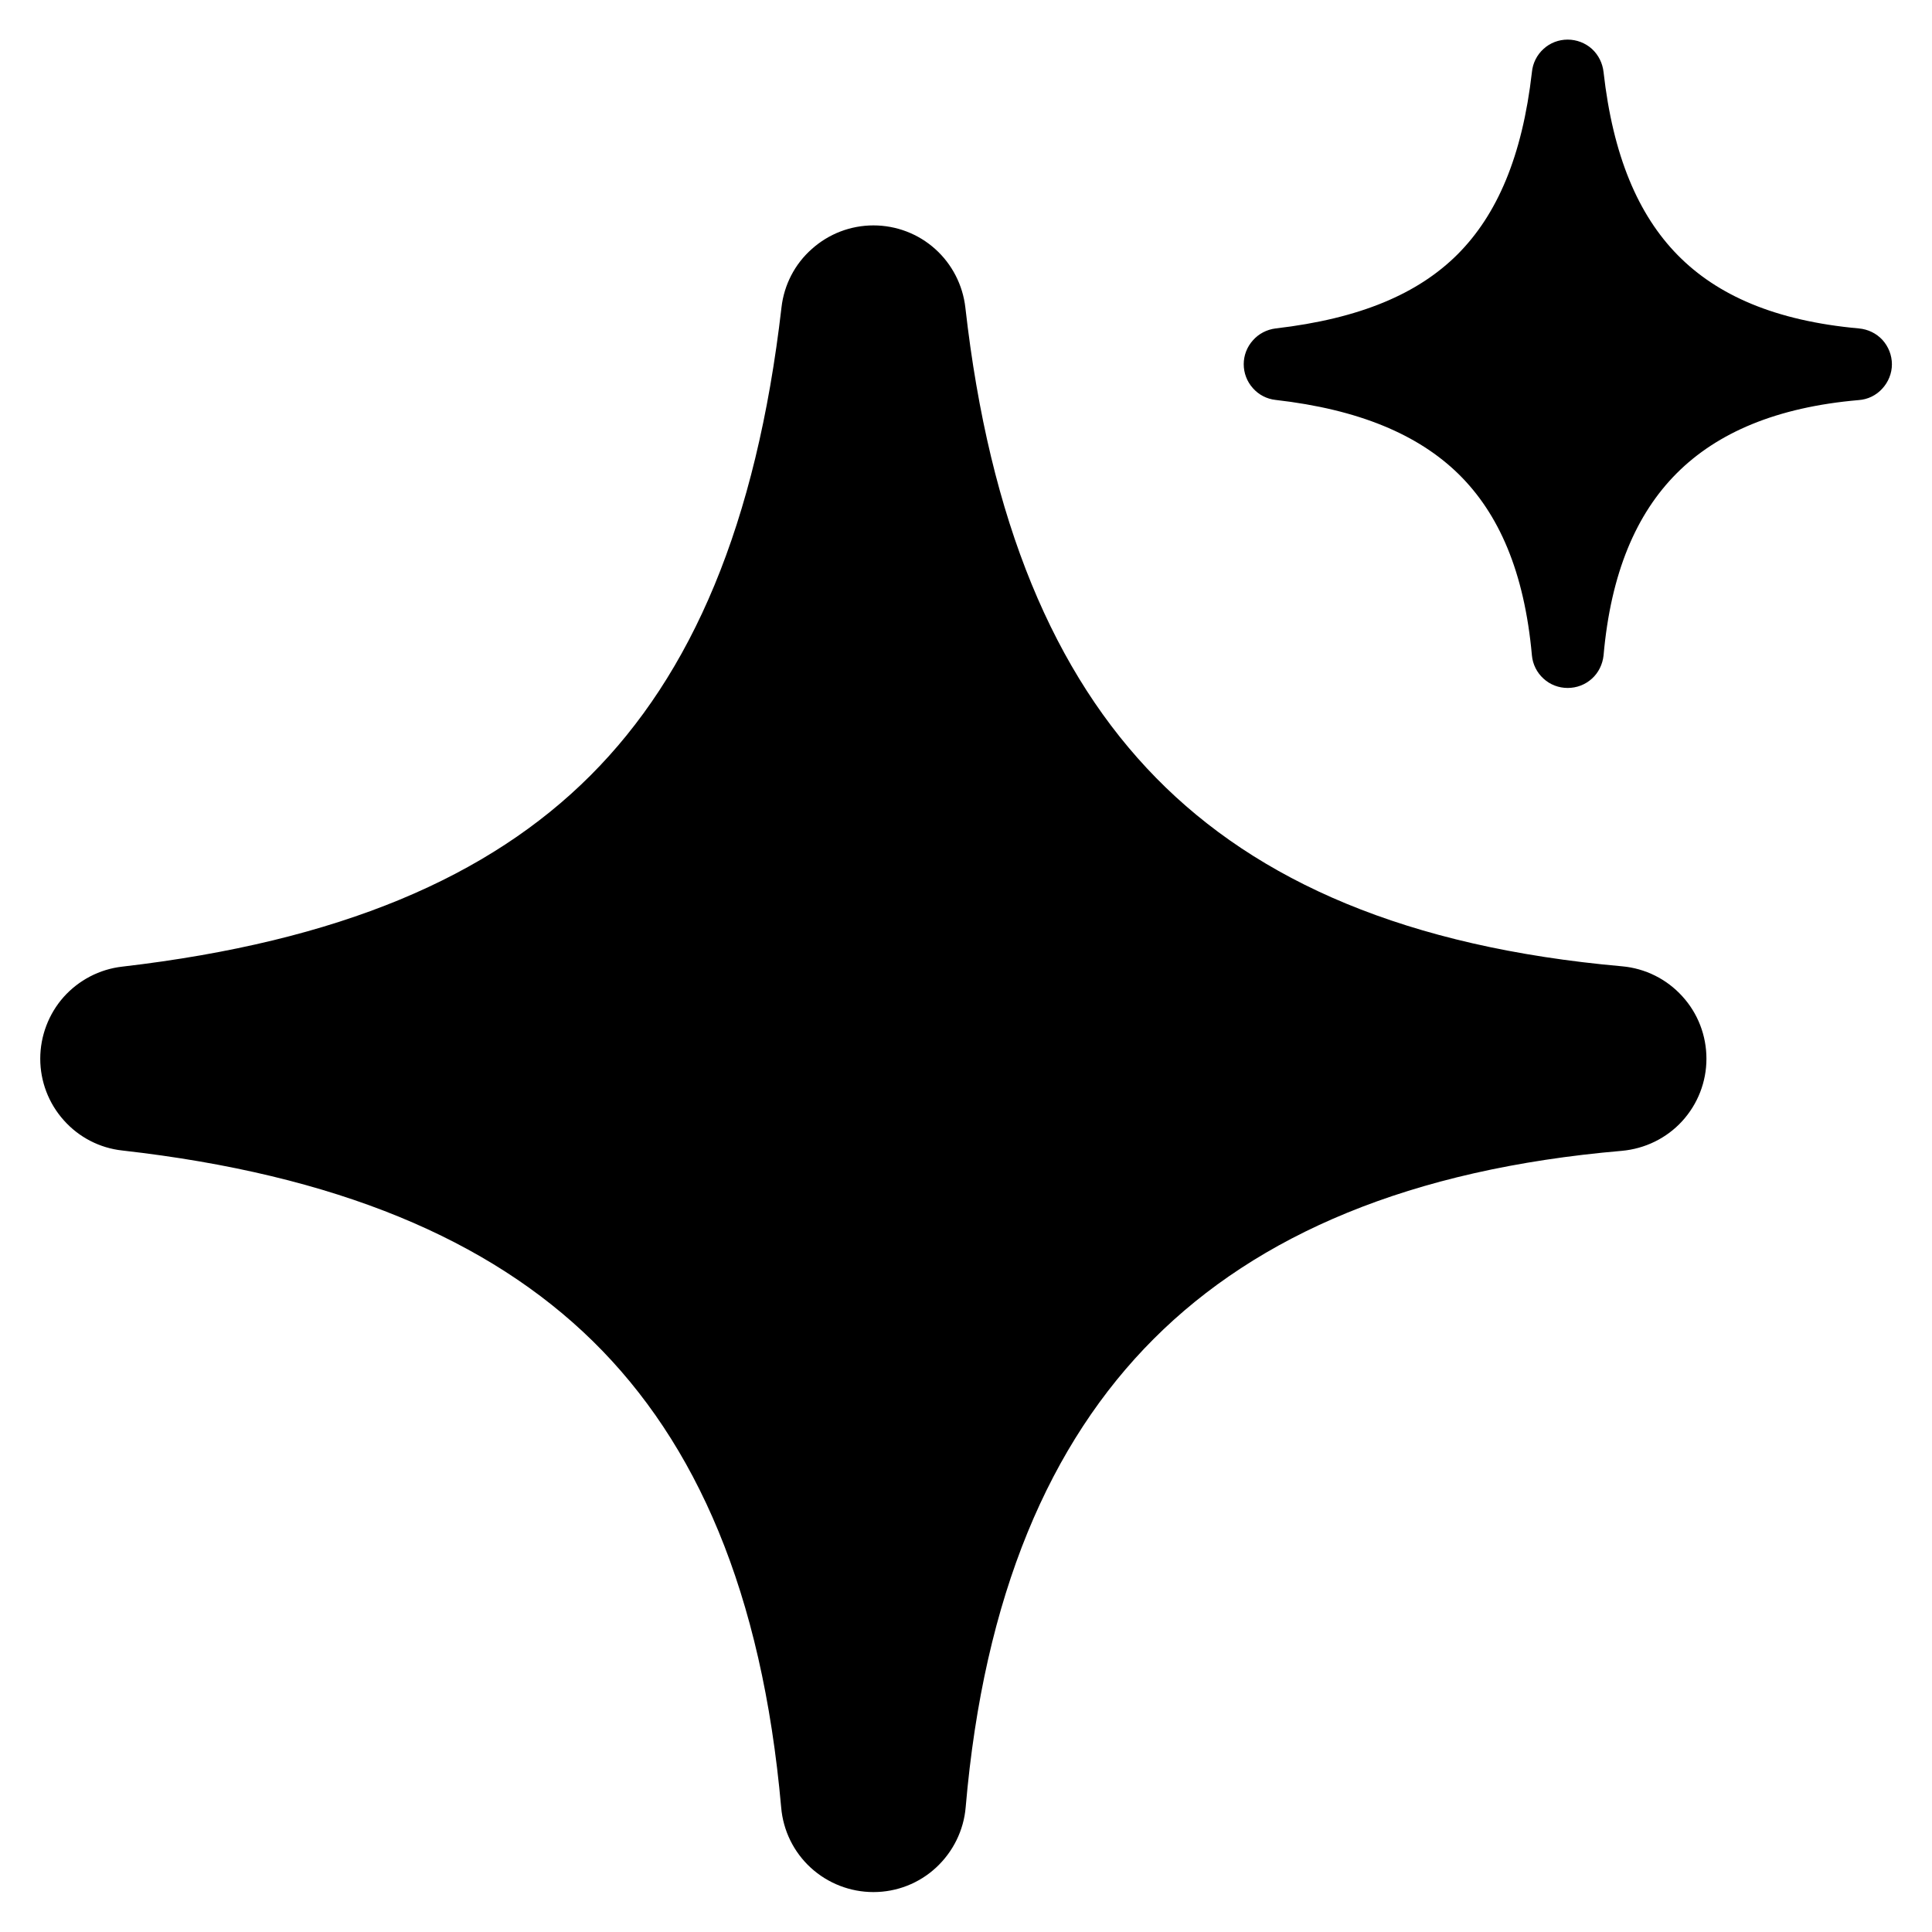 <svg width="12" height="12" viewBox="0 0 12 12" fill="none" xmlns="http://www.w3.org/2000/svg">
<g>
<path d="M9.96 0.448C9.954 0.393 9.929 0.342 9.888 0.304C9.847 0.267 9.793 0.246 9.737 0.246C9.682 0.246 9.628 0.266 9.587 0.304C9.546 0.341 9.52 0.393 9.515 0.448C9.455 0.973 9.298 1.334 9.054 1.579C8.809 1.824 8.449 1.979 7.923 2.04C7.868 2.047 7.818 2.073 7.782 2.114C7.745 2.155 7.725 2.208 7.725 2.262C7.725 2.317 7.745 2.37 7.782 2.411C7.818 2.452 7.868 2.478 7.923 2.484C8.44 2.543 8.809 2.699 9.06 2.945C9.309 3.19 9.468 3.55 9.515 4.071C9.52 4.126 9.546 4.178 9.587 4.215C9.628 4.253 9.682 4.273 9.737 4.273C9.793 4.273 9.846 4.253 9.888 4.215C9.929 4.178 9.954 4.126 9.96 4.071C10.005 3.559 10.163 3.191 10.415 2.939C10.666 2.688 11.034 2.529 11.545 2.485C11.601 2.481 11.653 2.456 11.691 2.414C11.729 2.373 11.751 2.319 11.751 2.263C11.751 2.207 11.73 2.153 11.692 2.111C11.654 2.07 11.602 2.045 11.546 2.04C11.026 1.993 10.666 1.834 10.421 1.585C10.174 1.334 10.018 0.965 9.96 0.448ZM5.996 1.91C5.98 1.77 5.913 1.64 5.808 1.546C5.703 1.452 5.567 1.4 5.425 1.4C5.284 1.4 5.148 1.452 5.043 1.546C4.937 1.639 4.87 1.769 4.854 1.909C4.698 3.261 4.296 4.188 3.667 4.817C3.038 5.446 2.111 5.847 0.759 6.004C0.618 6.02 0.489 6.088 0.395 6.193C0.302 6.298 0.25 6.435 0.25 6.576C0.25 6.717 0.302 6.853 0.396 6.958C0.49 7.064 0.62 7.131 0.76 7.146C2.089 7.296 3.038 7.698 3.683 8.331C4.324 8.961 4.733 9.887 4.852 11.226C4.864 11.37 4.93 11.504 5.036 11.601C5.142 11.698 5.281 11.752 5.425 11.752C5.57 11.752 5.708 11.698 5.814 11.6C5.92 11.502 5.986 11.368 5.998 11.225C6.111 9.909 6.52 8.962 7.166 8.316C7.812 7.67 8.759 7.261 10.074 7.148C10.217 7.135 10.351 7.07 10.448 6.964C10.545 6.858 10.599 6.72 10.599 6.576C10.599 6.432 10.546 6.294 10.449 6.188C10.352 6.081 10.219 6.015 10.076 6.002C8.737 5.883 7.811 5.474 7.181 4.832C6.548 4.187 6.146 3.239 5.996 1.91V1.91Z" fill="currentColor"/>
</g>
<defs>
<clipPath>
<rect width="12" height="12" fill="white"/>
</clipPath>
</defs>
</svg>
